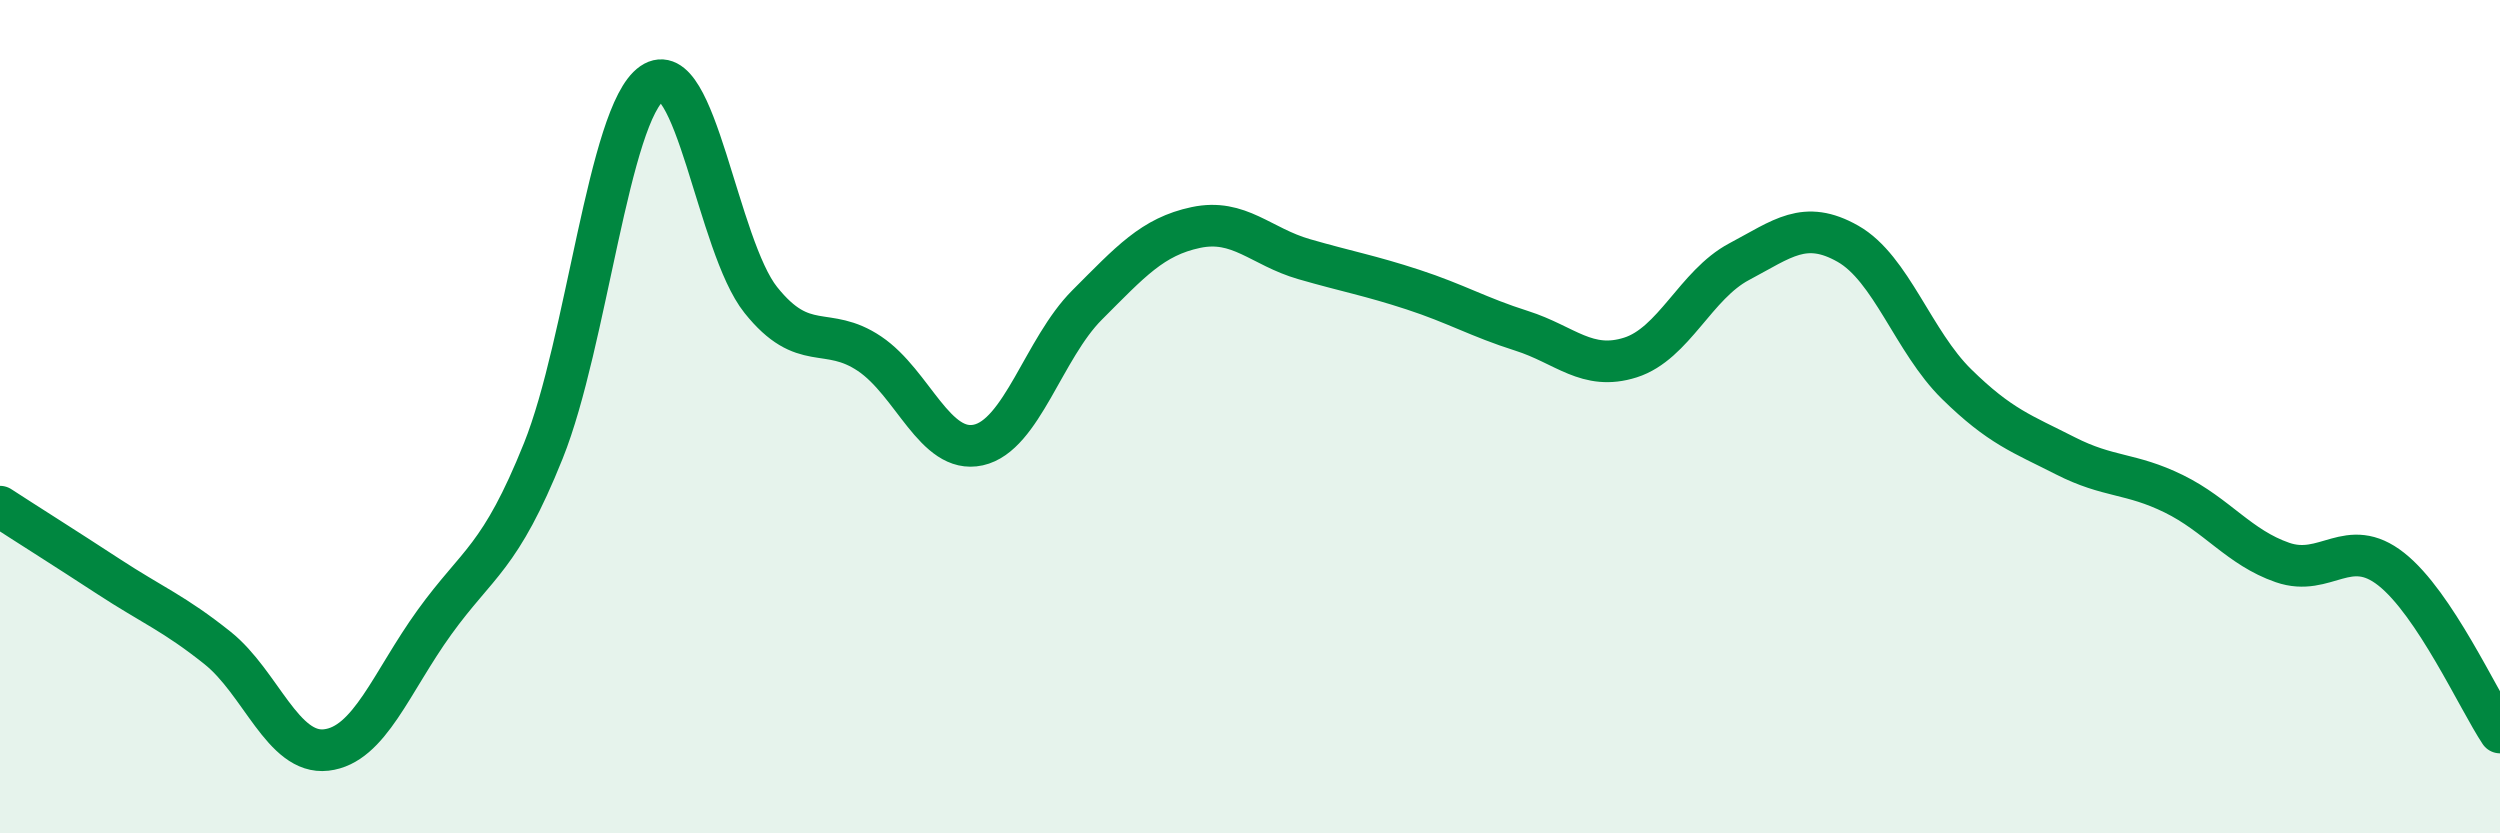 
    <svg width="60" height="20" viewBox="0 0 60 20" xmlns="http://www.w3.org/2000/svg">
      <path
        d="M 0,12.16 C 0.52,12.5 1.57,13.16 2.61,13.84 C 3.65,14.52 4.18,14.72 5.22,15.55 C 6.26,16.38 6.79,18.12 7.83,18 C 8.87,17.88 9.39,16.37 10.43,14.93 C 11.47,13.49 12,13.41 13.04,10.82 C 14.08,8.23 14.61,2.72 15.65,2 C 16.69,1.28 17.22,5.9 18.26,7.2 C 19.3,8.5 19.83,7.79 20.87,8.49 C 21.91,9.19 22.44,10.91 23.48,10.68 C 24.52,10.45 25.05,8.36 26.09,7.32 C 27.13,6.28 27.66,5.68 28.7,5.46 C 29.74,5.24 30.26,5.92 31.3,6.22 C 32.34,6.52 32.87,6.61 33.91,6.95 C 34.95,7.29 35.48,7.61 36.52,7.94 C 37.56,8.27 38.09,8.91 39.13,8.58 C 40.17,8.25 40.7,6.83 41.74,6.28 C 42.78,5.73 43.31,5.26 44.35,5.85 C 45.39,6.44 45.92,8.2 46.96,9.22 C 48,10.24 48.53,10.41 49.57,10.94 C 50.61,11.47 51.13,11.34 52.17,11.85 C 53.21,12.36 53.74,13.14 54.78,13.5 C 55.82,13.86 56.35,12.84 57.39,13.66 C 58.43,14.48 59.48,16.8 60,17.58L60 20L0 20Z"
        fill="#008740"
        opacity="0.1"
        stroke-linecap="round"
        stroke-linejoin="round"
      />
      <path
        d="M 0,12.16 C 0.52,12.5 1.57,13.16 2.61,13.84 C 3.65,14.52 4.18,14.72 5.22,15.55 C 6.26,16.38 6.79,18.12 7.83,18 C 8.87,17.88 9.39,16.37 10.43,14.93 C 11.47,13.49 12,13.41 13.04,10.82 C 14.08,8.23 14.61,2.72 15.65,2 C 16.69,1.28 17.22,5.9 18.26,7.2 C 19.3,8.5 19.83,7.79 20.87,8.49 C 21.91,9.19 22.44,10.91 23.48,10.68 C 24.52,10.45 25.05,8.36 26.09,7.32 C 27.13,6.28 27.66,5.68 28.7,5.46 C 29.74,5.24 30.26,5.92 31.3,6.22 C 32.34,6.52 32.87,6.61 33.91,6.95 C 34.95,7.29 35.48,7.61 36.52,7.94 C 37.56,8.27 38.09,8.91 39.13,8.58 C 40.17,8.25 40.7,6.83 41.74,6.28 C 42.78,5.73 43.31,5.26 44.35,5.85 C 45.39,6.44 45.92,8.2 46.96,9.22 C 48,10.24 48.53,10.41 49.57,10.94 C 50.61,11.47 51.13,11.34 52.17,11.85 C 53.21,12.36 53.74,13.14 54.78,13.5 C 55.82,13.86 56.35,12.84 57.39,13.66 C 58.43,14.48 59.48,16.8 60,17.58"
        stroke="#008740"
        stroke-width="1"
        fill="none"
        stroke-linecap="round"
        stroke-linejoin="round"
      />
    </svg>
  